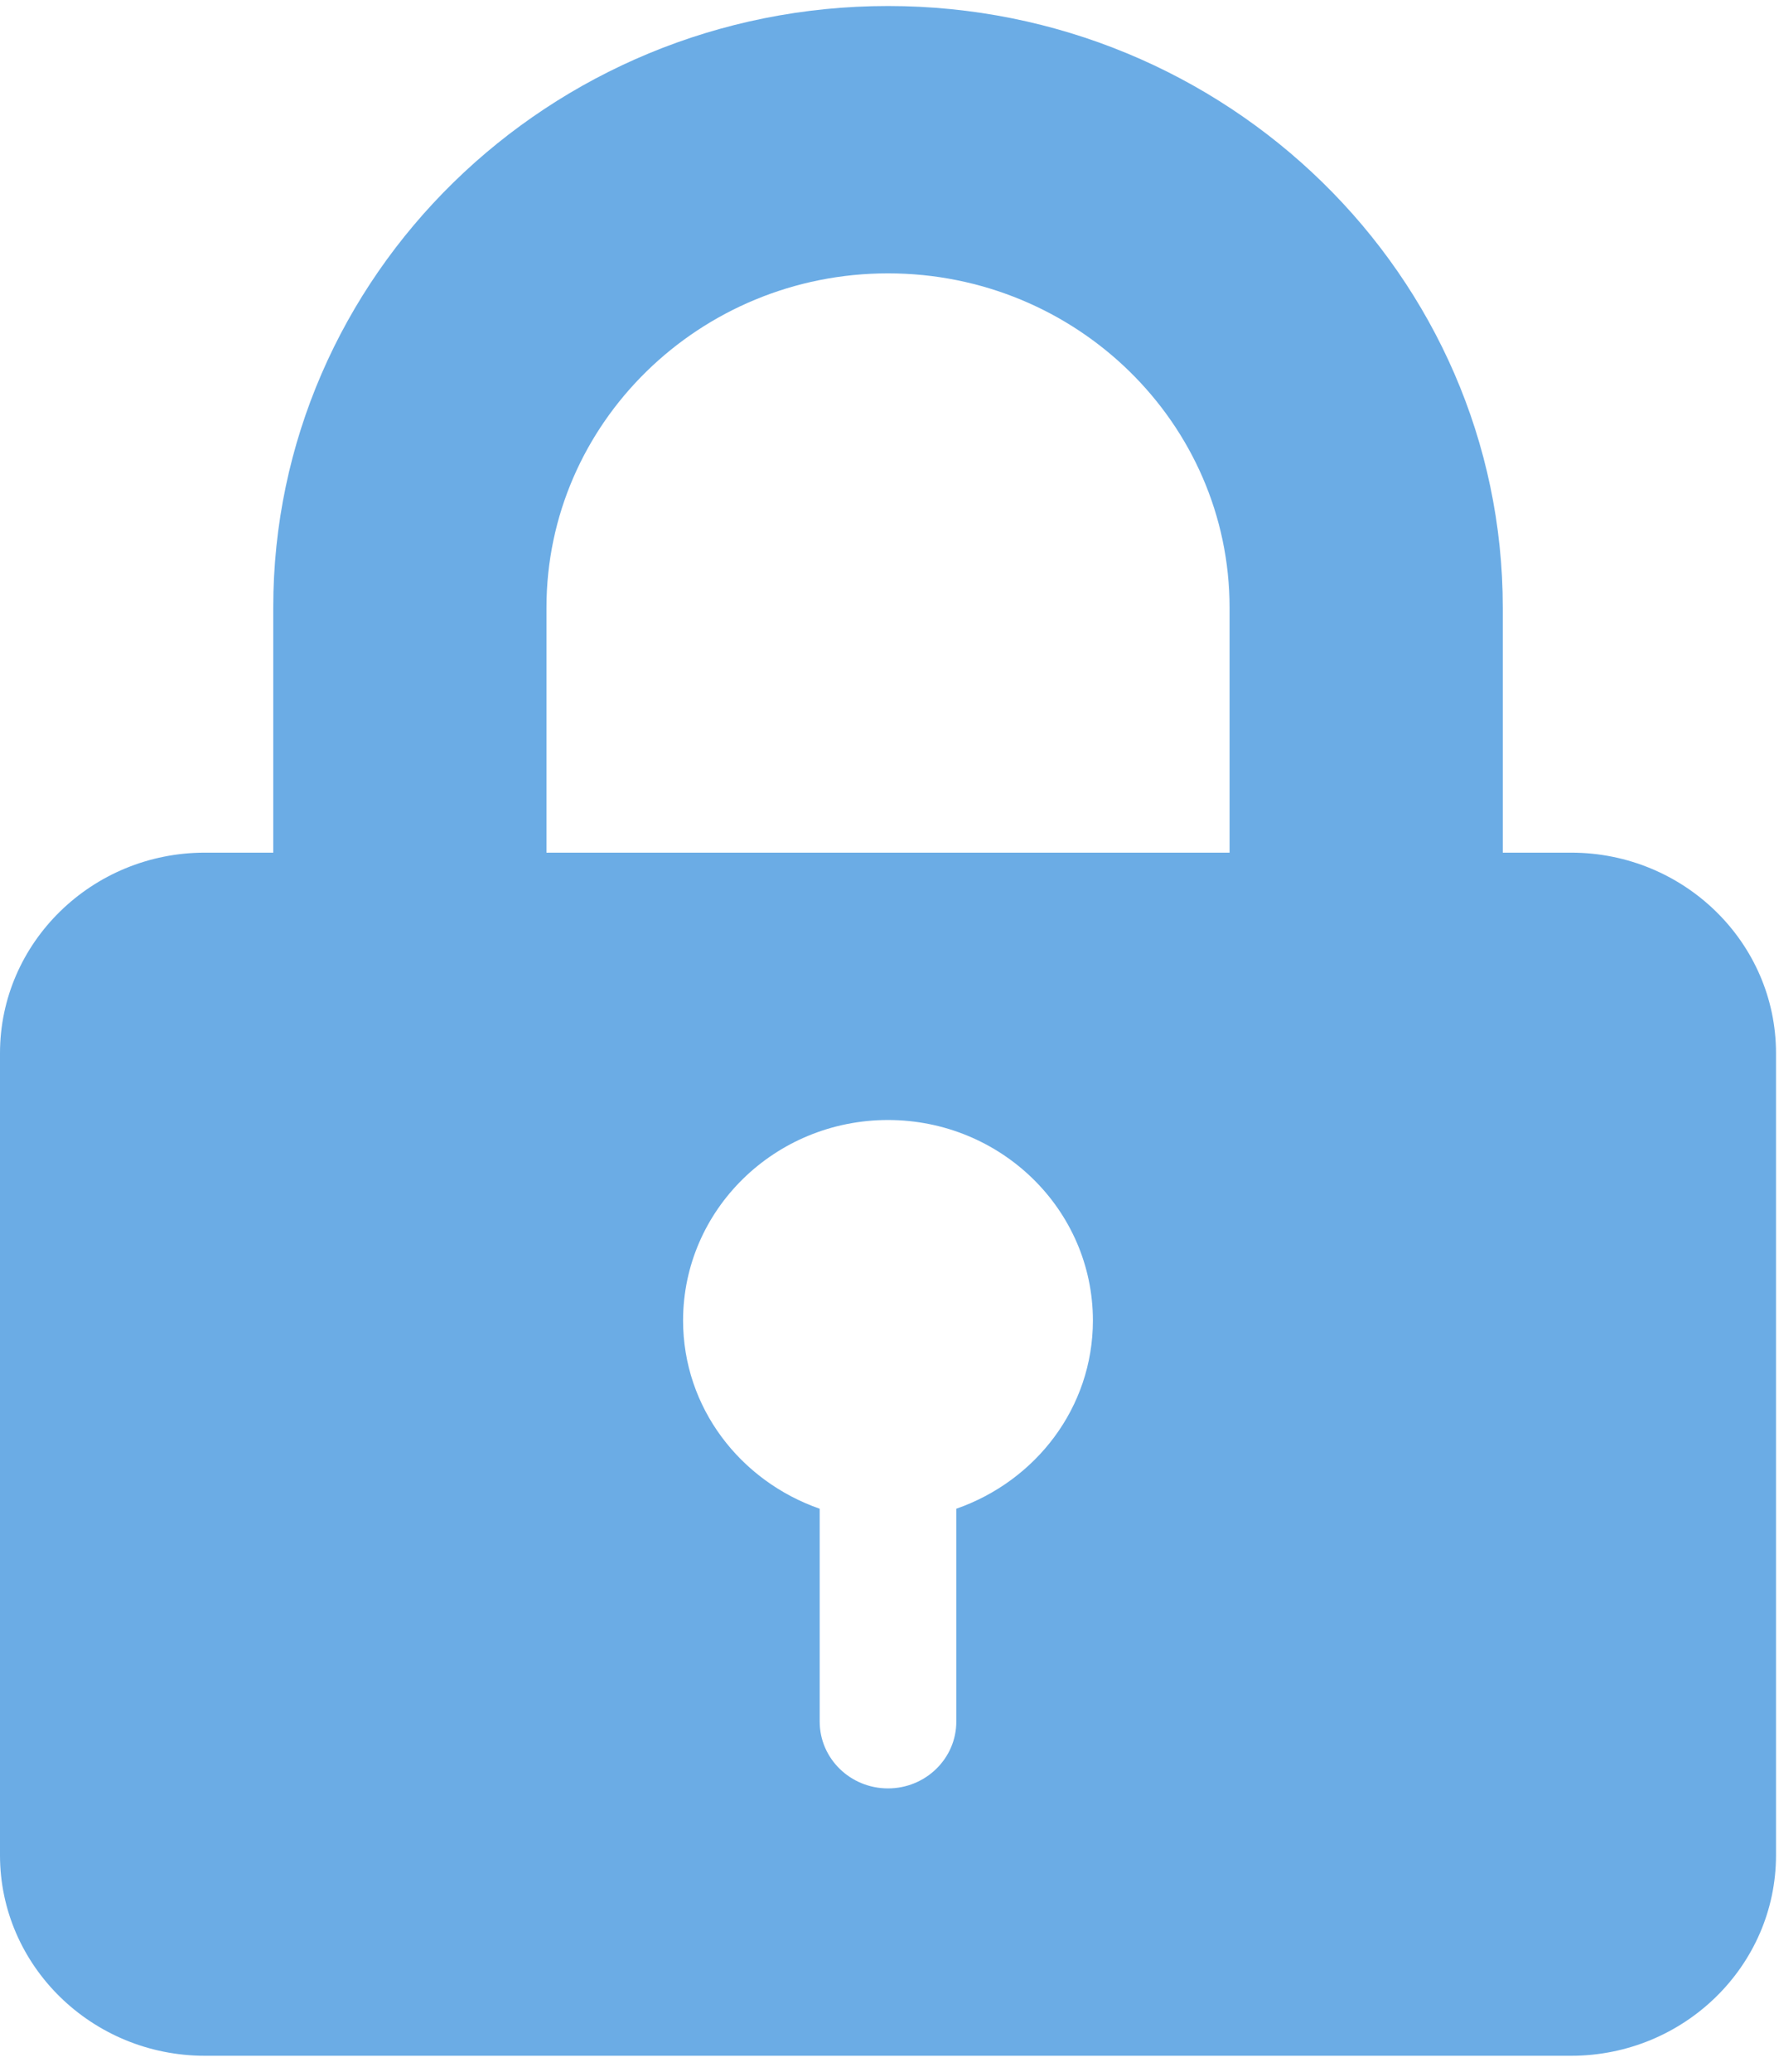 <?xml version="1.0" encoding="UTF-8"?> <svg xmlns="http://www.w3.org/2000/svg" width="79" height="92" viewBox="0 0 79 92" fill="none"> <path d="M69.767 37.854H66.734V26.973C66.734 12.247 54.488 0.267 39.434 0.267C24.38 0.267 12.134 12.247 12.134 26.973V37.854H9.1C4.082 37.854 0 41.847 0 46.756V82.365C0 87.273 4.082 91.267 9.1 91.267H69.767C74.785 91.267 78.867 87.273 78.867 82.365V46.756C78.867 41.847 74.785 37.854 69.767 37.854ZM42.467 66.981V76.43C42.467 78.069 41.109 79.397 39.433 79.397C37.758 79.397 36.4 78.069 36.4 76.43V66.981C32.874 65.753 30.336 62.496 30.333 58.625C30.337 53.708 34.407 49.727 39.433 49.723C44.46 49.727 48.529 53.708 48.533 58.625C48.53 62.496 45.992 65.753 42.467 66.981ZM54.601 37.854H24.267V26.973C24.267 18.79 31.069 12.136 39.434 12.136C47.799 12.136 54.601 18.79 54.601 26.973V37.854H54.601Z" fill="#6BACE5"></path> </svg> 